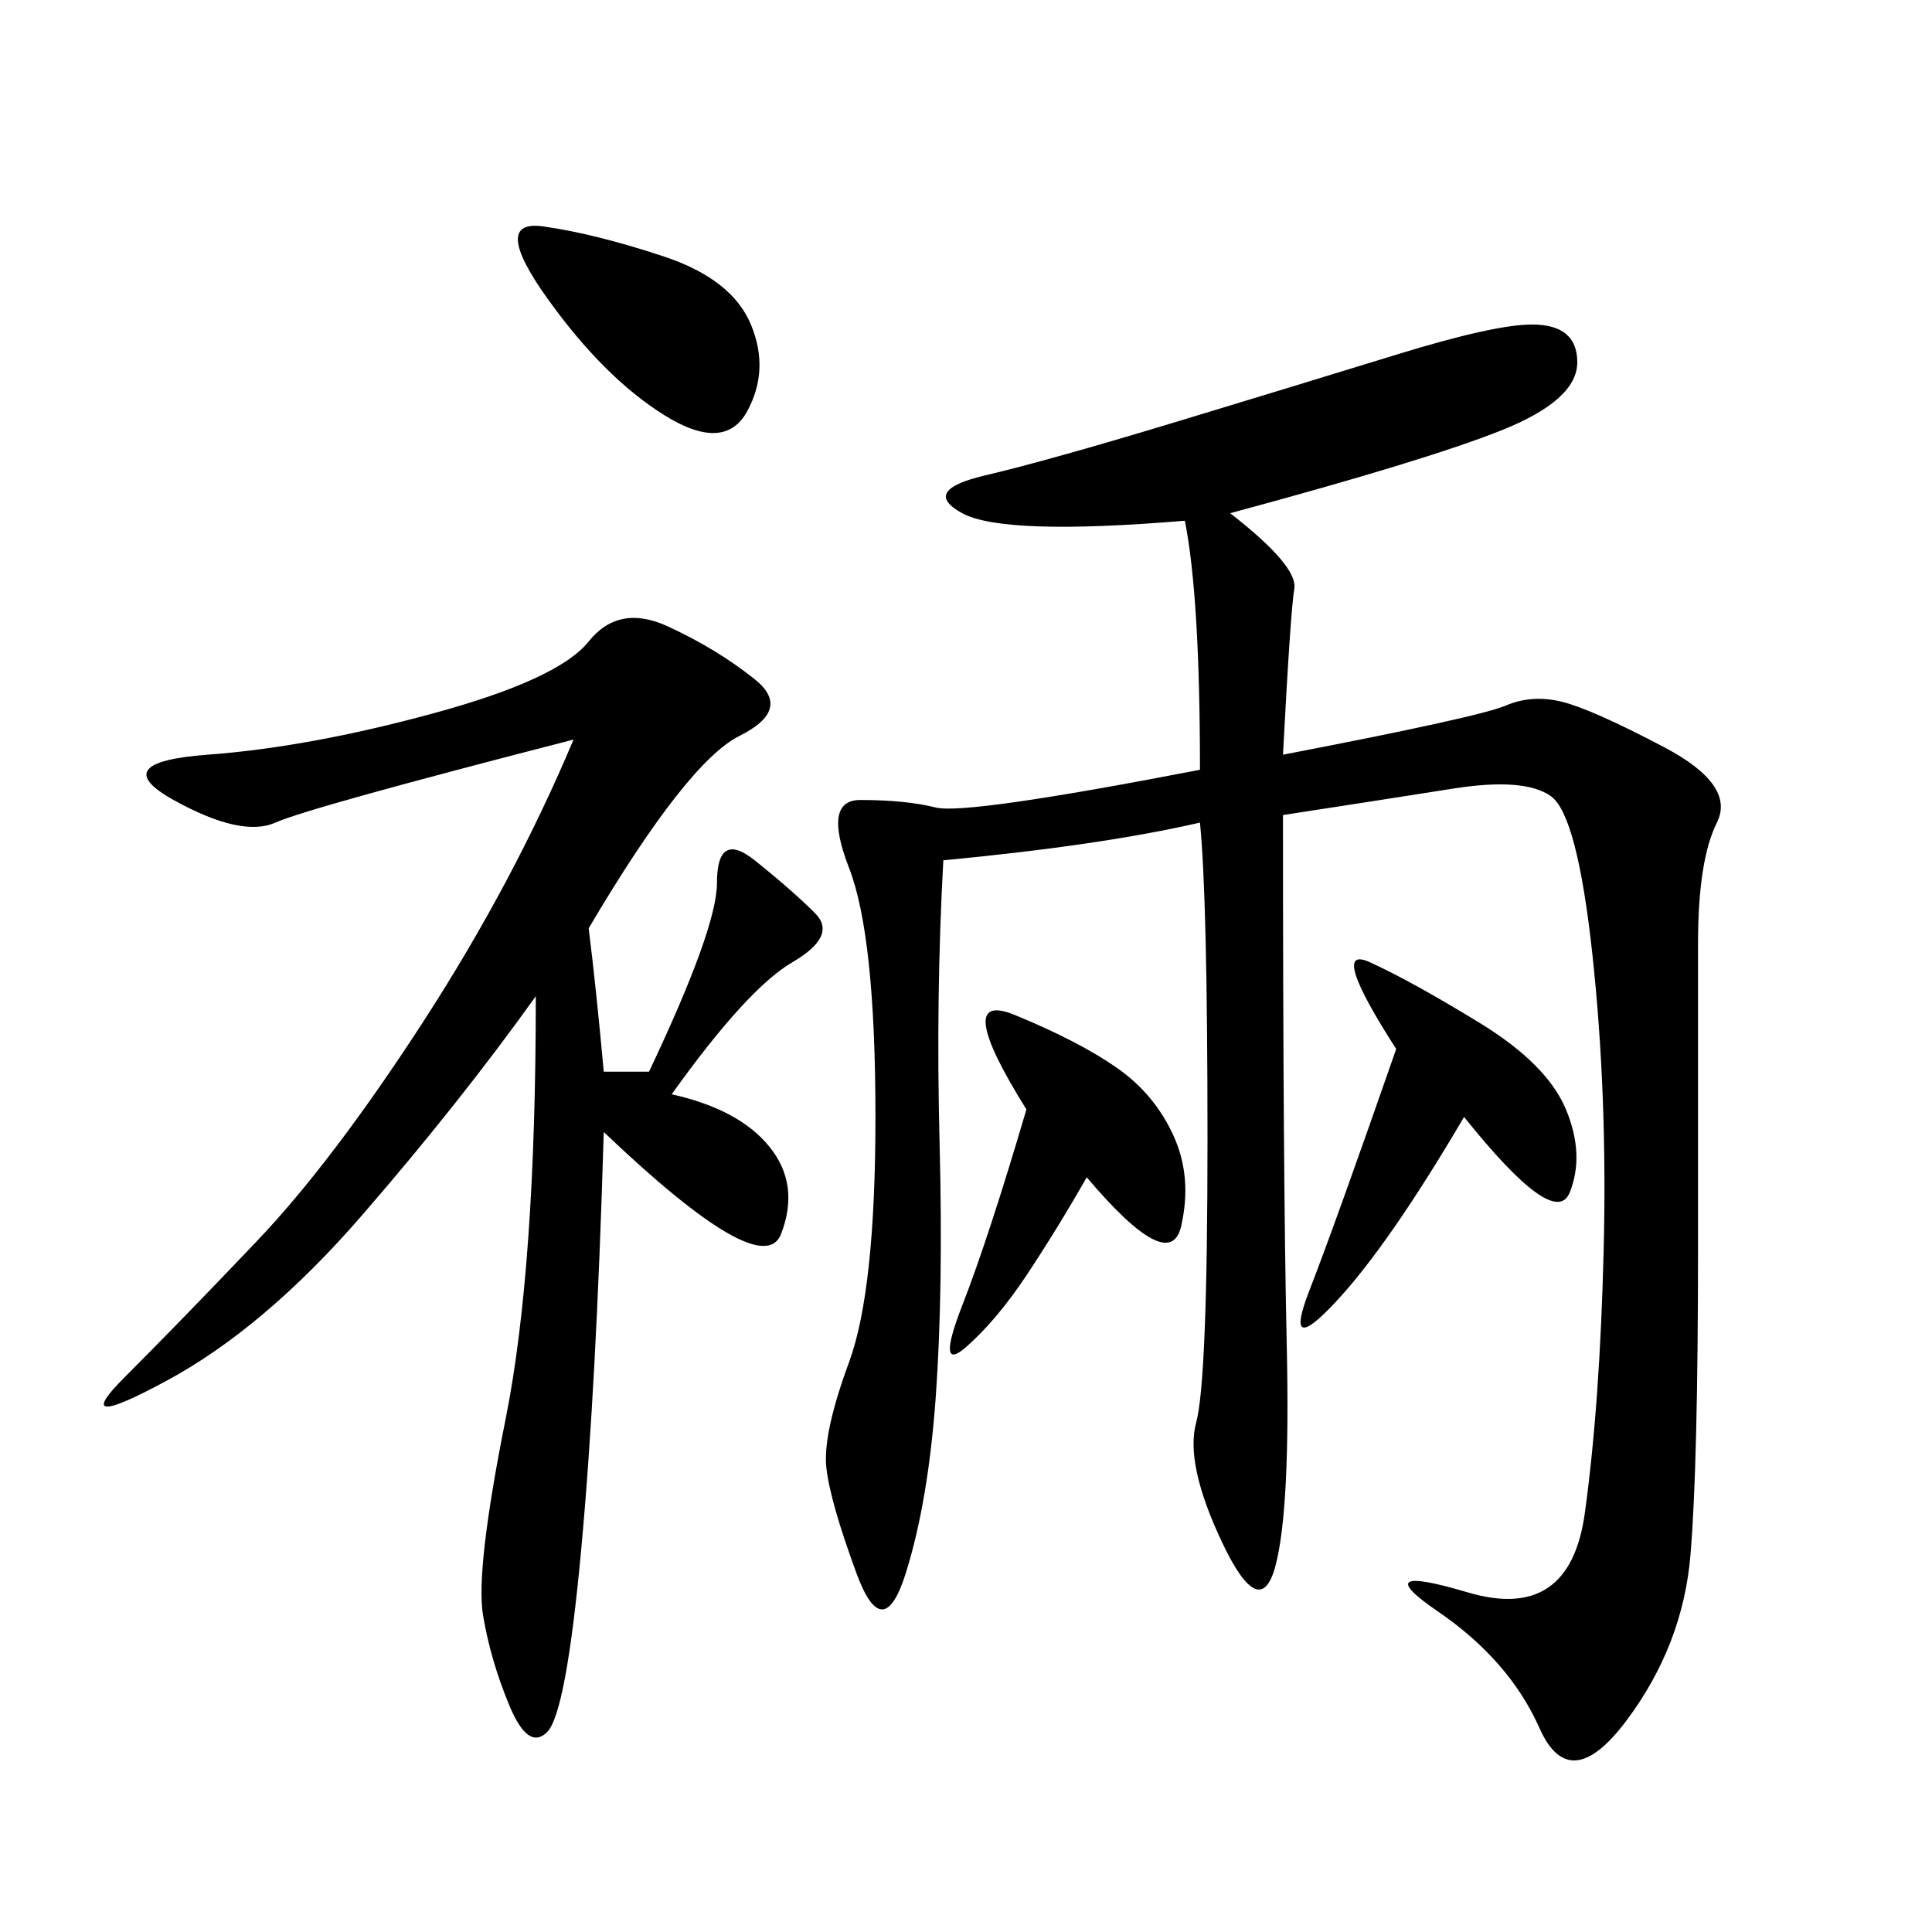 <svg xmlns="http://www.w3.org/2000/svg" xmlns:xlink="http://www.w3.org/1999/xlink" width="300" height="300"><path d="M191.02 79.69Q201.56 87.89 200.98 91.41Q200.39 94.92 199.22 117.19L199.22 117.19Q229.69 111.33 233.79 109.57Q237.89 107.81 242.58 108.98Q247.27 110.16 258.40 116.02Q269.53 121.88 266.60 127.73Q263.67 133.59 263.67 146.48L263.67 146.48L263.67 193.36Q263.67 227.34 262.50 241.41Q261.33 255.47 252.54 267.19Q243.75 278.91 239.06 268.36Q234.38 257.81 223.24 250.20Q212.11 242.58 227.93 247.27Q243.75 251.95 246.09 234.96Q248.44 217.97 249.02 193.95Q249.61 169.92 247.27 148.24Q244.92 126.56 240.82 123.63Q236.72 120.70 225.59 122.46Q214.45 124.22 199.22 126.56L199.22 126.56Q199.22 182.81 199.80 208.59Q200.39 234.38 198.05 243.16Q195.70 251.95 189.84 239.65Q183.98 227.34 185.74 220.90Q187.50 214.45 187.50 176.95L187.50 176.95Q187.50 139.45 186.33 127.73L186.33 127.73Q171.09 131.25 146.48 133.59L146.48 133.59Q145.31 154.69 145.90 177.54Q146.48 200.39 145.31 216.80Q144.14 233.20 140.63 244.34Q137.11 255.47 133.01 244.34Q128.91 233.20 128.32 227.93Q127.73 222.66 131.84 211.52Q135.94 200.39 135.94 173.44L135.94 173.44Q135.94 145.31 131.84 134.77Q127.73 124.22 133.59 124.22L133.59 124.22Q140.63 124.22 145.31 125.39Q150 126.56 186.33 119.53L186.33 119.53Q186.33 92.58 183.98 80.86L183.98 80.86Q155.86 83.20 149.41 79.69Q142.97 76.17 152.93 73.83Q162.89 71.48 182.23 65.63Q201.56 59.77 216.80 55.08Q232.03 50.39 237.89 50.39L237.89 50.39Q244.92 50.39 244.92 56.25L244.92 56.25Q244.92 62.11 233.20 66.80Q221.48 71.48 191.02 79.69L191.02 79.69ZM91.41 144.14Q92.58 153.52 93.75 166.41L93.75 166.41L100.78 166.41Q111.33 144.14 111.33 137.11L111.33 137.11Q111.33 128.91 117.19 133.59Q123.05 138.28 126.56 141.80Q130.08 145.31 123.05 149.41Q116.02 153.52 104.30 169.92L104.30 169.92Q114.84 172.27 119.53 178.13Q124.22 183.98 121.29 191.60Q118.36 199.22 93.75 175.78L93.75 175.78Q92.58 215.63 90.23 240.82Q87.89 266.02 84.96 268.95Q82.03 271.88 79.10 264.84Q76.17 257.81 75 250.78Q73.83 243.75 78.52 220.31Q83.20 196.88 83.20 154.69L83.20 154.69Q71.48 171.09 56.25 188.67Q41.02 206.25 25.78 214.45Q10.55 222.66 19.34 213.87Q28.13 205.08 39.84 192.77Q51.56 180.47 65.63 158.79Q79.69 137.11 89.06 114.84L89.06 114.84Q48.05 125.39 42.77 127.73Q37.50 130.08 26.95 124.22Q16.41 118.36 32.23 117.19Q48.05 116.02 67.38 110.74Q86.72 105.47 91.41 99.61Q96.09 93.75 103.71 97.27Q111.33 100.78 117.19 105.47Q123.05 110.16 114.84 114.26Q106.64 118.36 91.41 144.14L91.41 144.14ZM227.34 173.44Q215.63 193.36 207.42 202.15Q199.22 210.94 203.32 200.39Q207.42 189.84 216.80 162.89L216.80 162.89Q206.25 146.48 212.70 149.41Q219.14 152.34 229.69 158.79Q240.23 165.23 243.16 172.27Q246.09 179.30 243.75 185.16Q241.41 191.02 227.34 173.44L227.34 173.44ZM168.75 182.81Q164.06 191.02 159.38 198.05Q154.69 205.08 150 209.18Q145.31 213.28 149.41 202.73Q153.52 192.19 159.38 172.27L159.38 172.27Q147.66 153.52 157.62 157.62Q167.58 161.72 173.44 165.82Q179.30 169.92 182.23 176.37Q185.16 182.81 183.40 190.43Q181.64 198.05 168.75 182.81L168.75 182.81ZM84.38 35.16Q92.58 36.33 103.13 39.84Q113.67 43.36 116.60 50.39Q119.53 57.42 116.02 63.87Q112.50 70.31 103.13 64.45Q93.75 58.59 84.96 46.29Q76.17 33.98 84.38 35.16L84.38 35.16Z"/></svg>